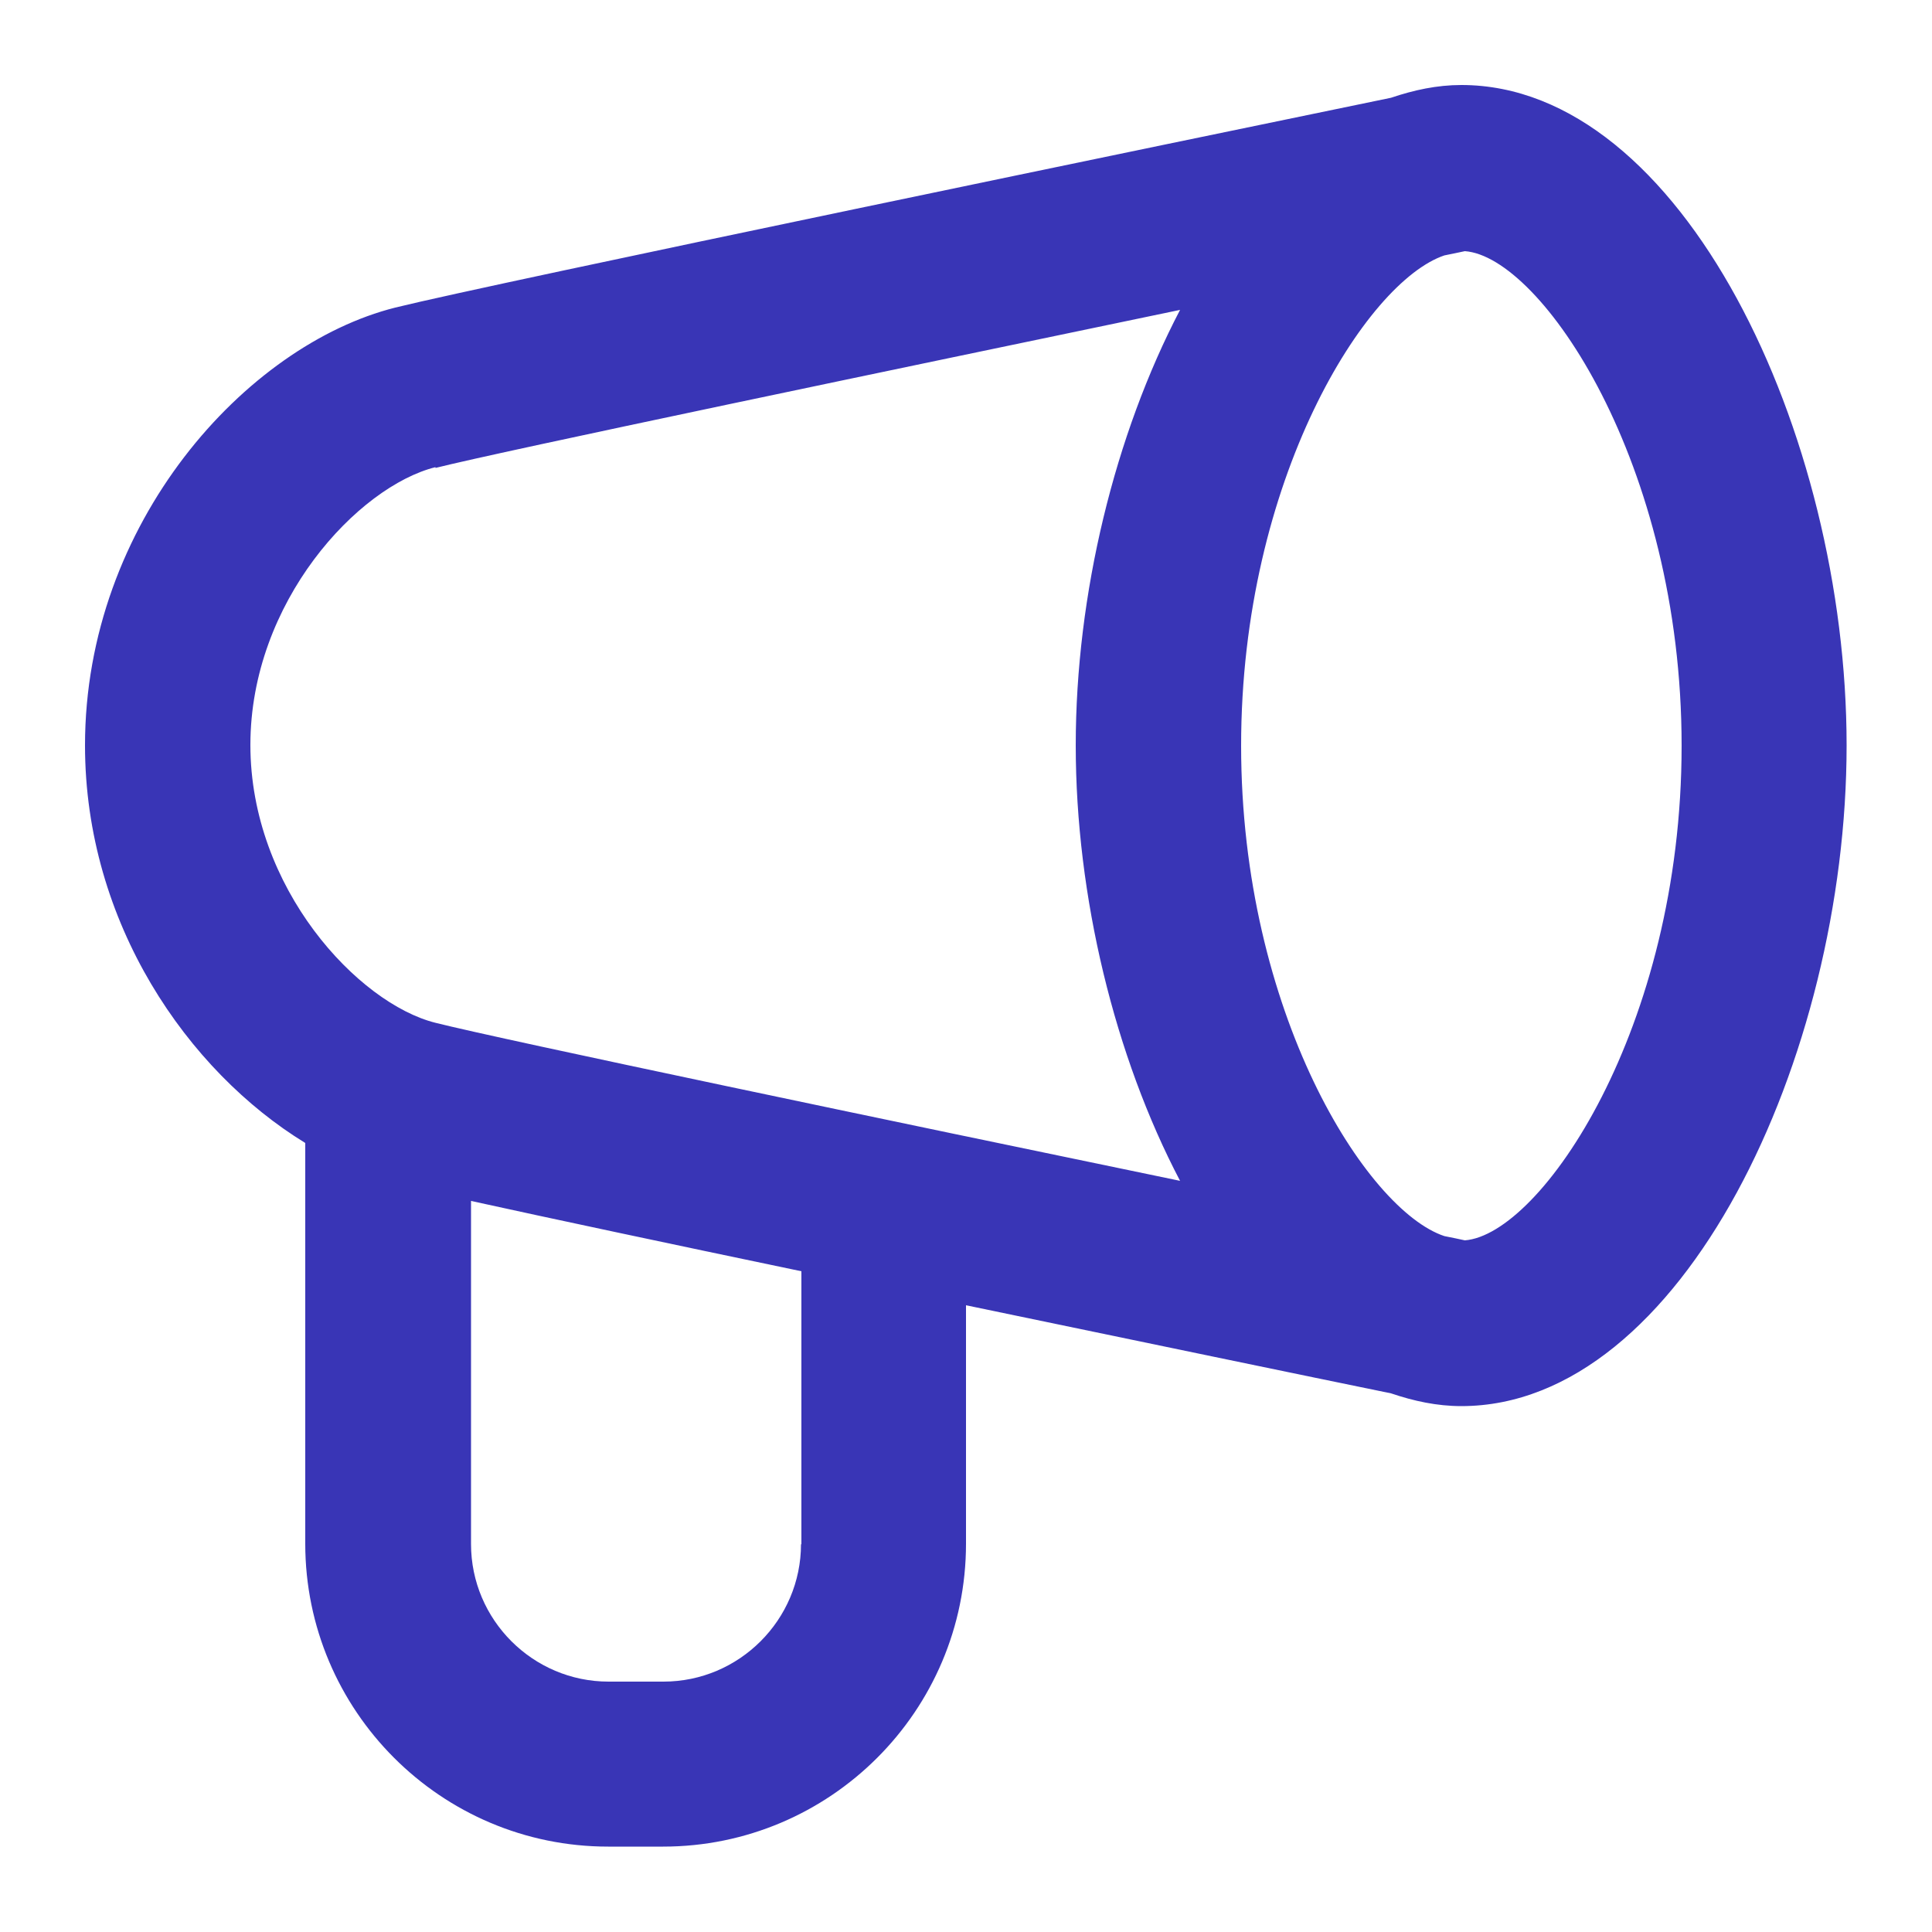 <?xml version="1.0" encoding="UTF-8"?>
<svg id="Layer_1" data-name="Layer 1" xmlns="http://www.w3.org/2000/svg" viewBox="0 0 50 50">
  <defs>
    <style>
      .cls-1 {
        fill: #3935b6;
        stroke-width: 0px;
      }
    </style>
  </defs>
  <path class="cls-1" d="m37.82,2.2c-.63,0-1.23.13-1.82.33-5.23,1.08-23.27,4.81-25.77,5.43-3.86.97-8.03,5.57-8.03,11.33,0,4.6,2.66,8.43,5.7,10.29v10.37c0,4.32,3.51,7.84,7.84,7.84h1.42c4.32,0,7.84-3.51,7.84-7.84v-6.17c4.52.94,8.85,1.84,11,2.28.59.2,1.19.33,1.82.33,5.71,0,9.97-9.03,9.97-17.1S43.53,2.2,37.82,2.2ZM11.27,12.11c1.75-.44,11.93-2.56,19.27-4.09-1.69,3.23-2.7,7.36-2.7,11.27s1.01,8.05,2.7,11.27c-7.34-1.52-17.52-3.65-19.27-4.09-2-.5-4.79-3.48-4.79-7.19s2.79-6.69,4.79-7.19Zm9.46,27.85c0,1.96-1.6,3.56-3.56,3.56h-1.42c-1.96,0-3.56-1.6-3.56-3.56v-8.88c2,.44,5.15,1.11,8.55,1.82v7.07Zm17.18-7.86c-.13-.03-.33-.07-.53-.11-2.02-.67-5.26-5.79-5.26-12.69s3.24-12.01,5.26-12.69c.19-.04.4-.08.53-.11,1.97.14,5.61,5.49,5.61,12.8s-3.64,12.65-5.61,12.8Z"/>
</svg>